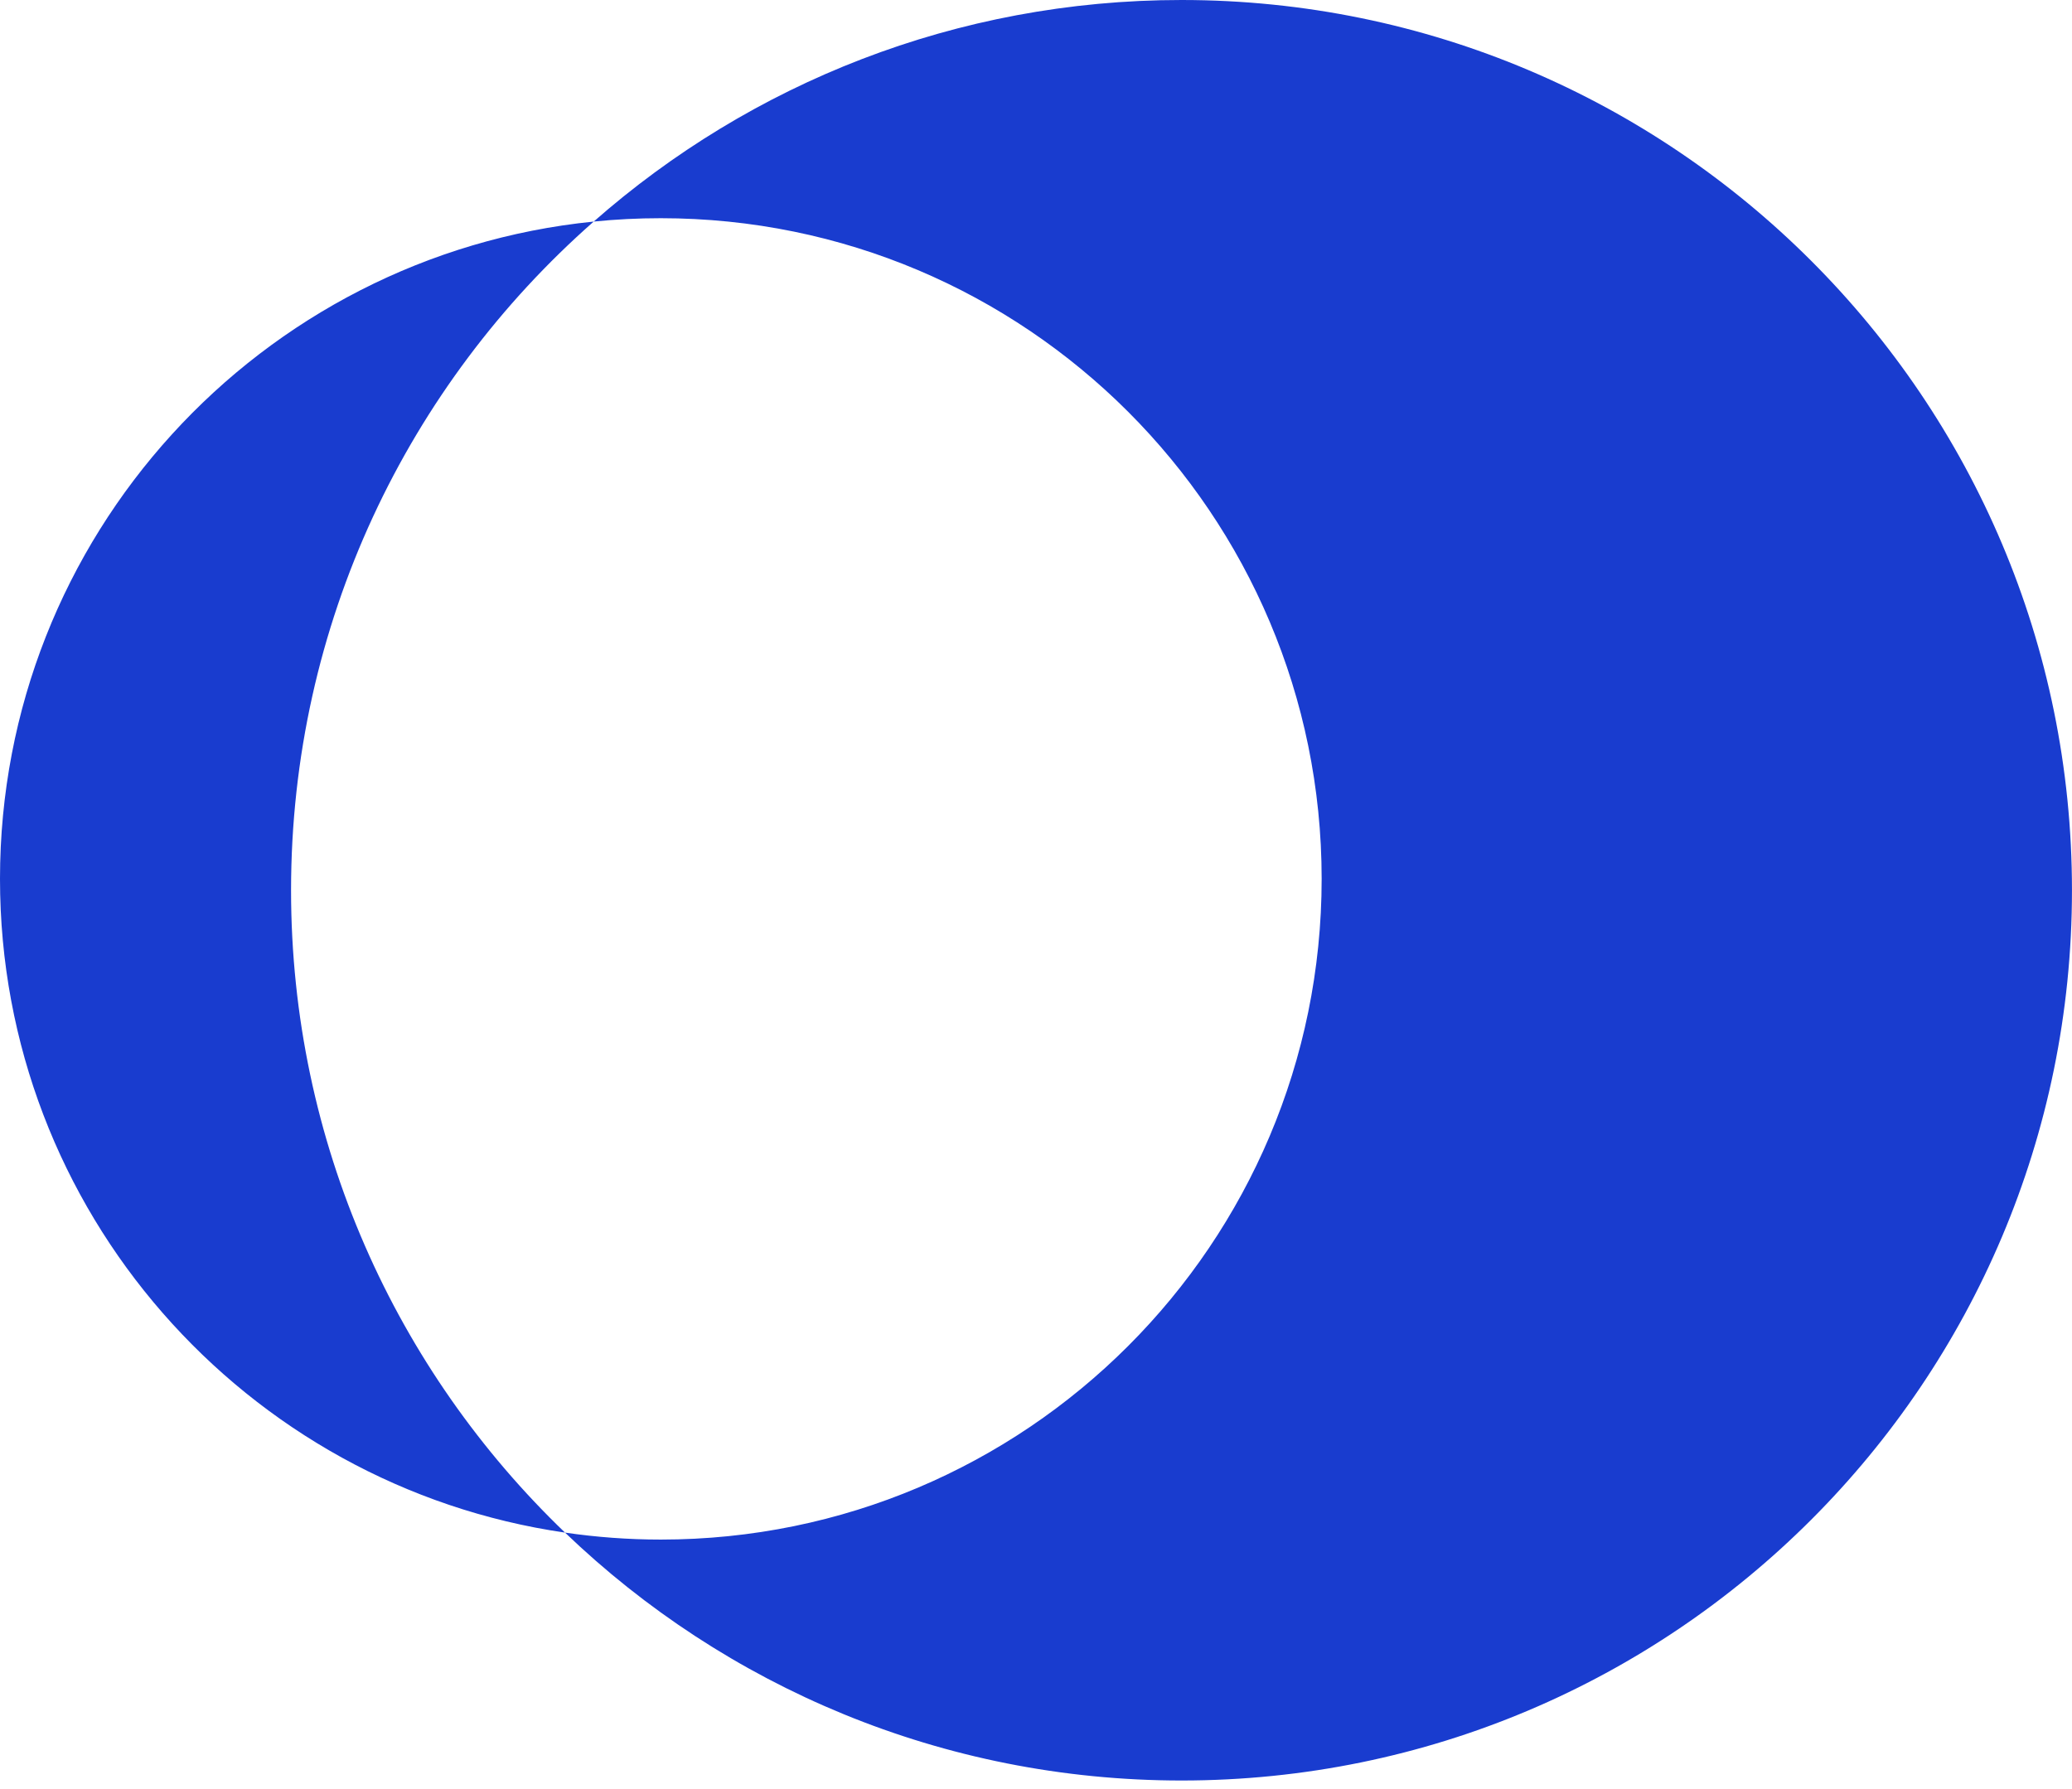<?xml version="1.0" encoding="UTF-8"?> <svg xmlns="http://www.w3.org/2000/svg" width="66" height="57" viewBox="0 0 66 57" fill="none"><path d="M37.636 0C53.3 0 65.999 12.7 65.999 28.364C65.999 44.029 53.3 56.727 37.636 56.727C30.014 56.727 23.095 53.721 17.998 48.829C18.994 48.974 20.013 49.051 21.049 49.051C32.674 49.051 42.099 39.626 42.099 28.001C42.098 16.376 32.674 6.952 21.049 6.952C20.328 6.952 19.615 6.988 18.912 7.059C23.908 2.665 30.46 0 37.636 0ZM18.912 7.059C13.002 12.257 9.271 19.875 9.271 28.364C9.272 36.407 12.62 43.667 17.998 48.829C7.819 47.351 7.23009e-05 38.59 0 28.001C0 17.097 8.291 8.13 18.912 7.059Z" fill="#193CCF"></path></svg> 